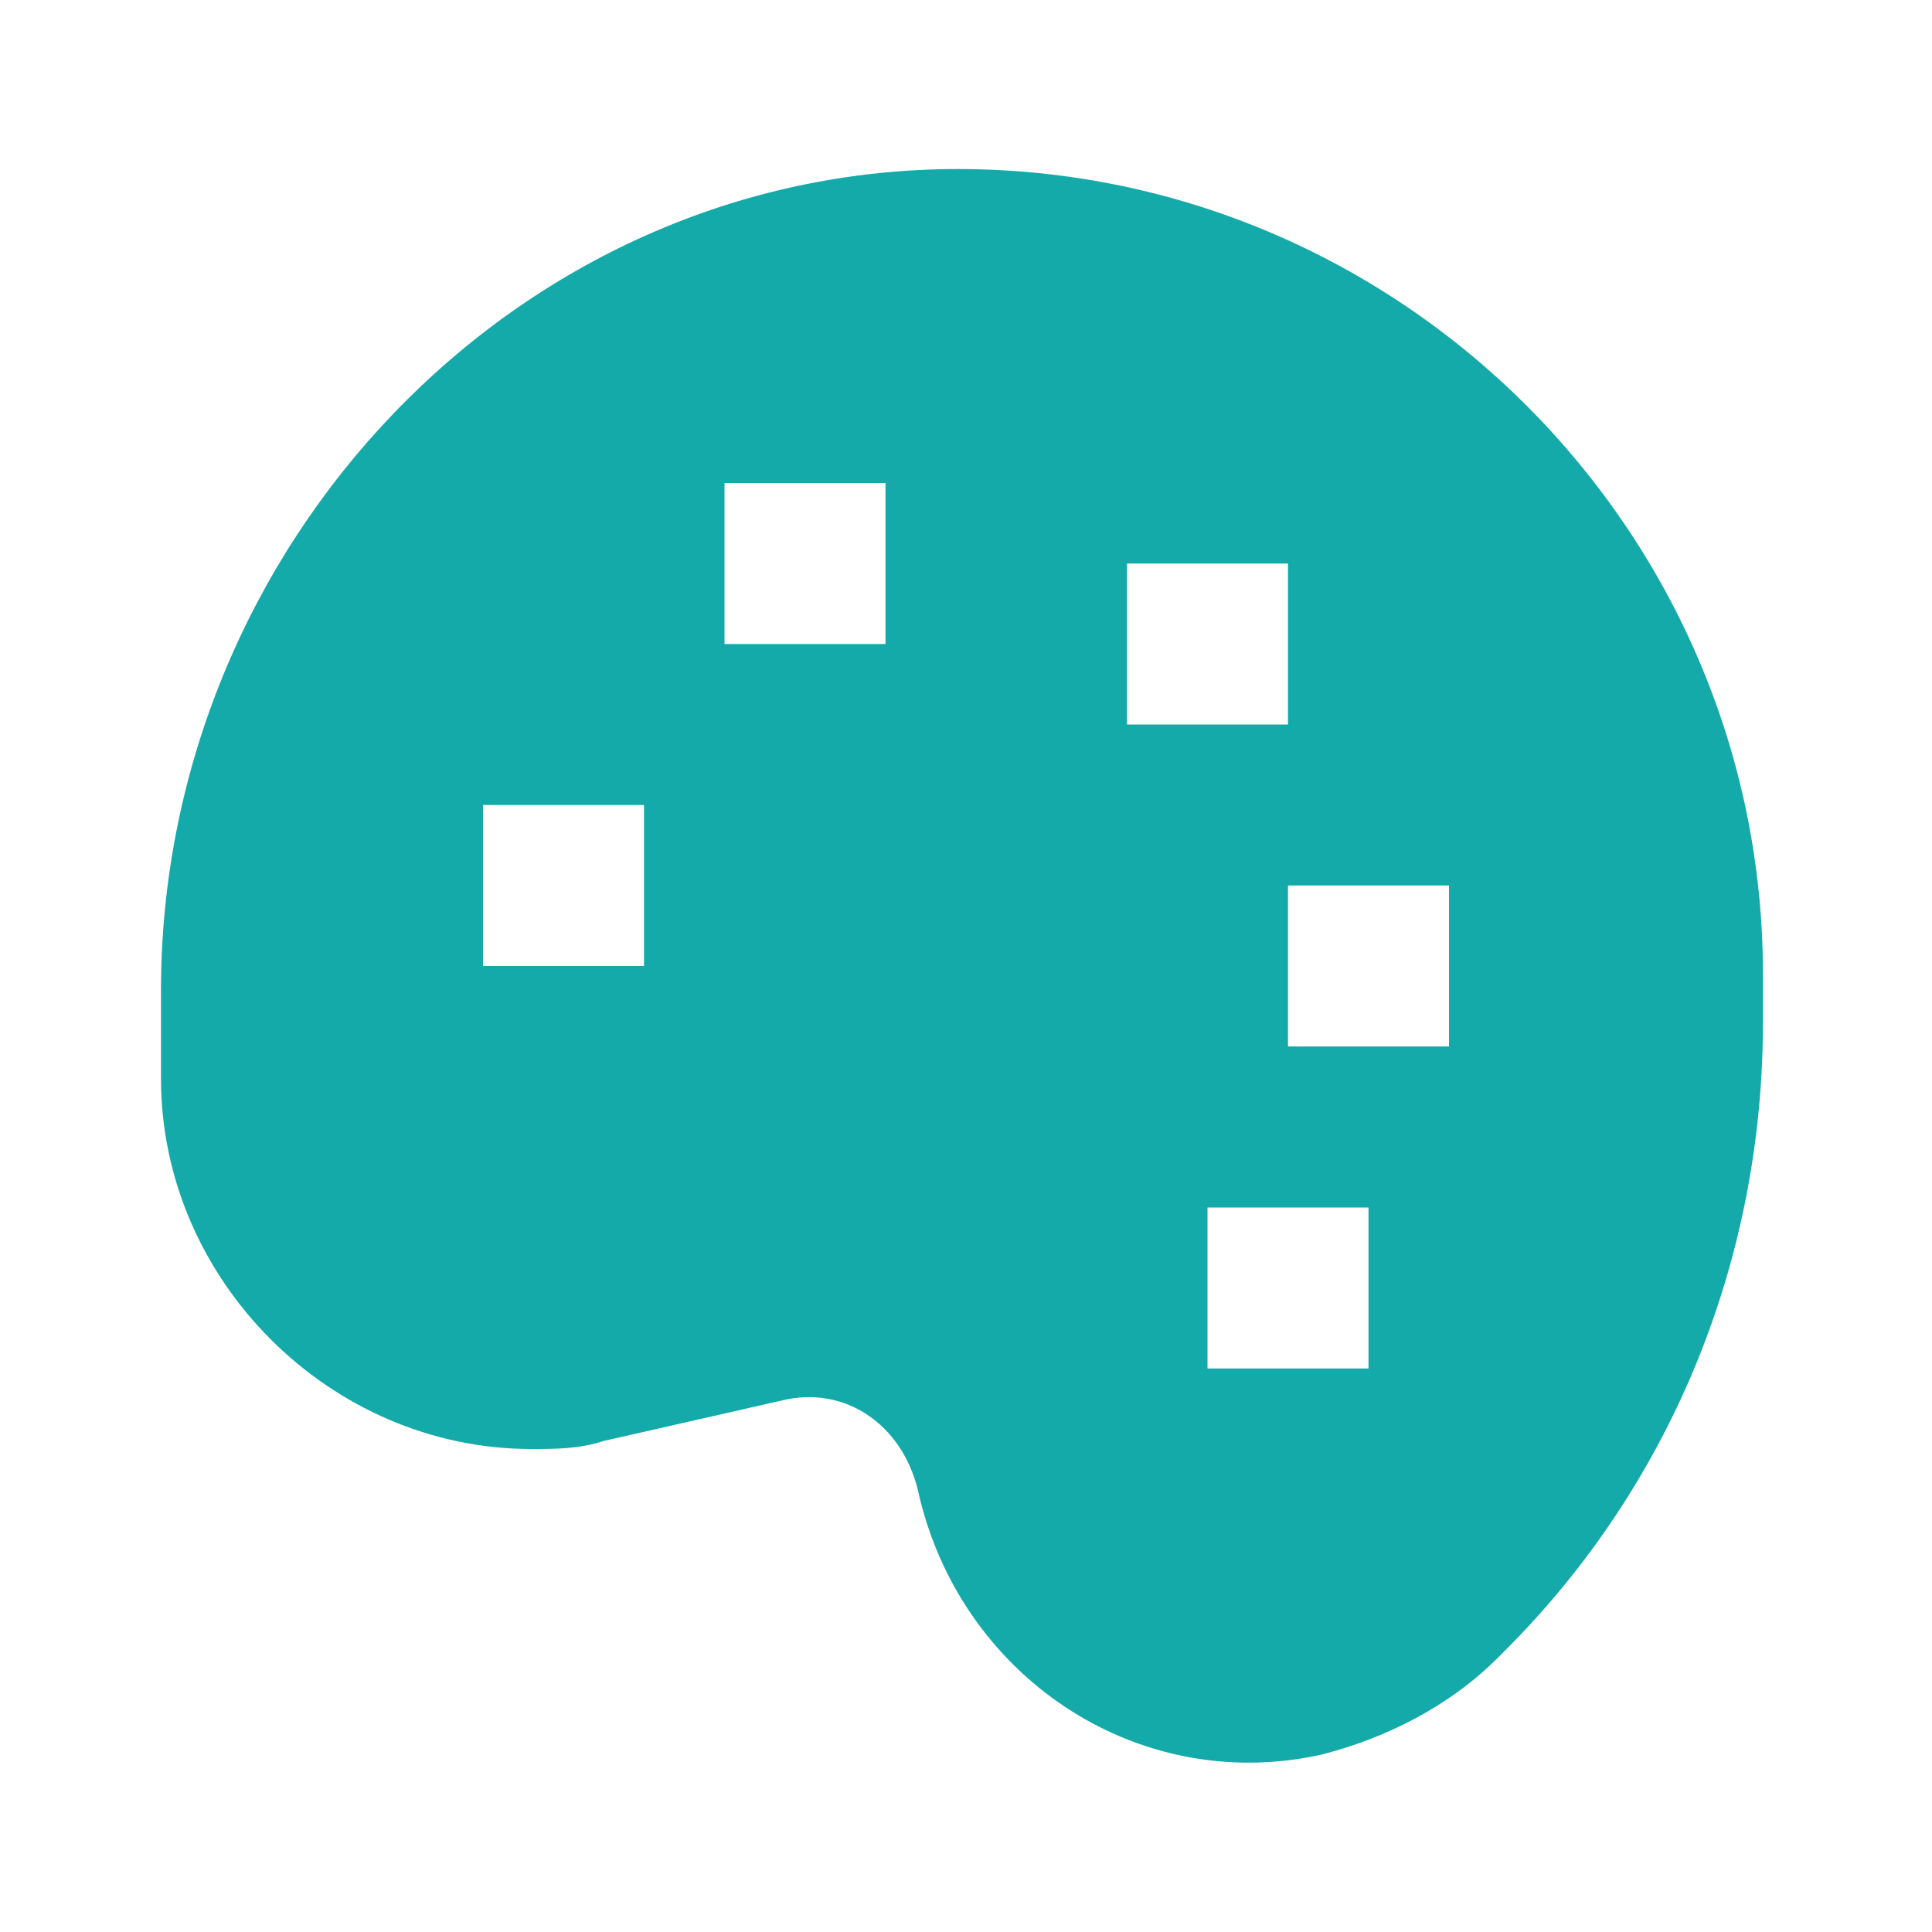 <svg xmlns="http://www.w3.org/2000/svg" xmlns:xlink="http://www.w3.org/1999/xlink" id="Layer_1" x="0px" y="0px" viewBox="0 0 24 24" style="enable-background:new 0 0 24 24;" xml:space="preserve"><style type="text/css"> .st0{fill:#14AAA9;}</style><g id="Layer_2_00000121990099085932759010000016869819989430377640_"> <path class="st0" d="M6.6,18c0.3,0,0.6,0,0.9-0.1l2.2-0.5c0.8-0.2,1.5,0.3,1.7,1.1c0,0,0,0,0,0c0.5,2.3,2.7,3.8,5,3.3 c0.8-0.2,1.6-0.6,2.2-1.2l0.1-0.1c2.1-2.1,3.2-4.9,3.2-7.8v-0.6c0-5.5-4.5-10-10-10S2,6.8,2,12.3v1.1C2,15.9,4.1,18,6.6,18z M17,17 h-2v-2h2V17z M18,11v2h-2v-2H18z M14,7h2v2h-2V7z M9,6h2v2H9V6z M6,10h2v2H6V10z"></path></g></svg>